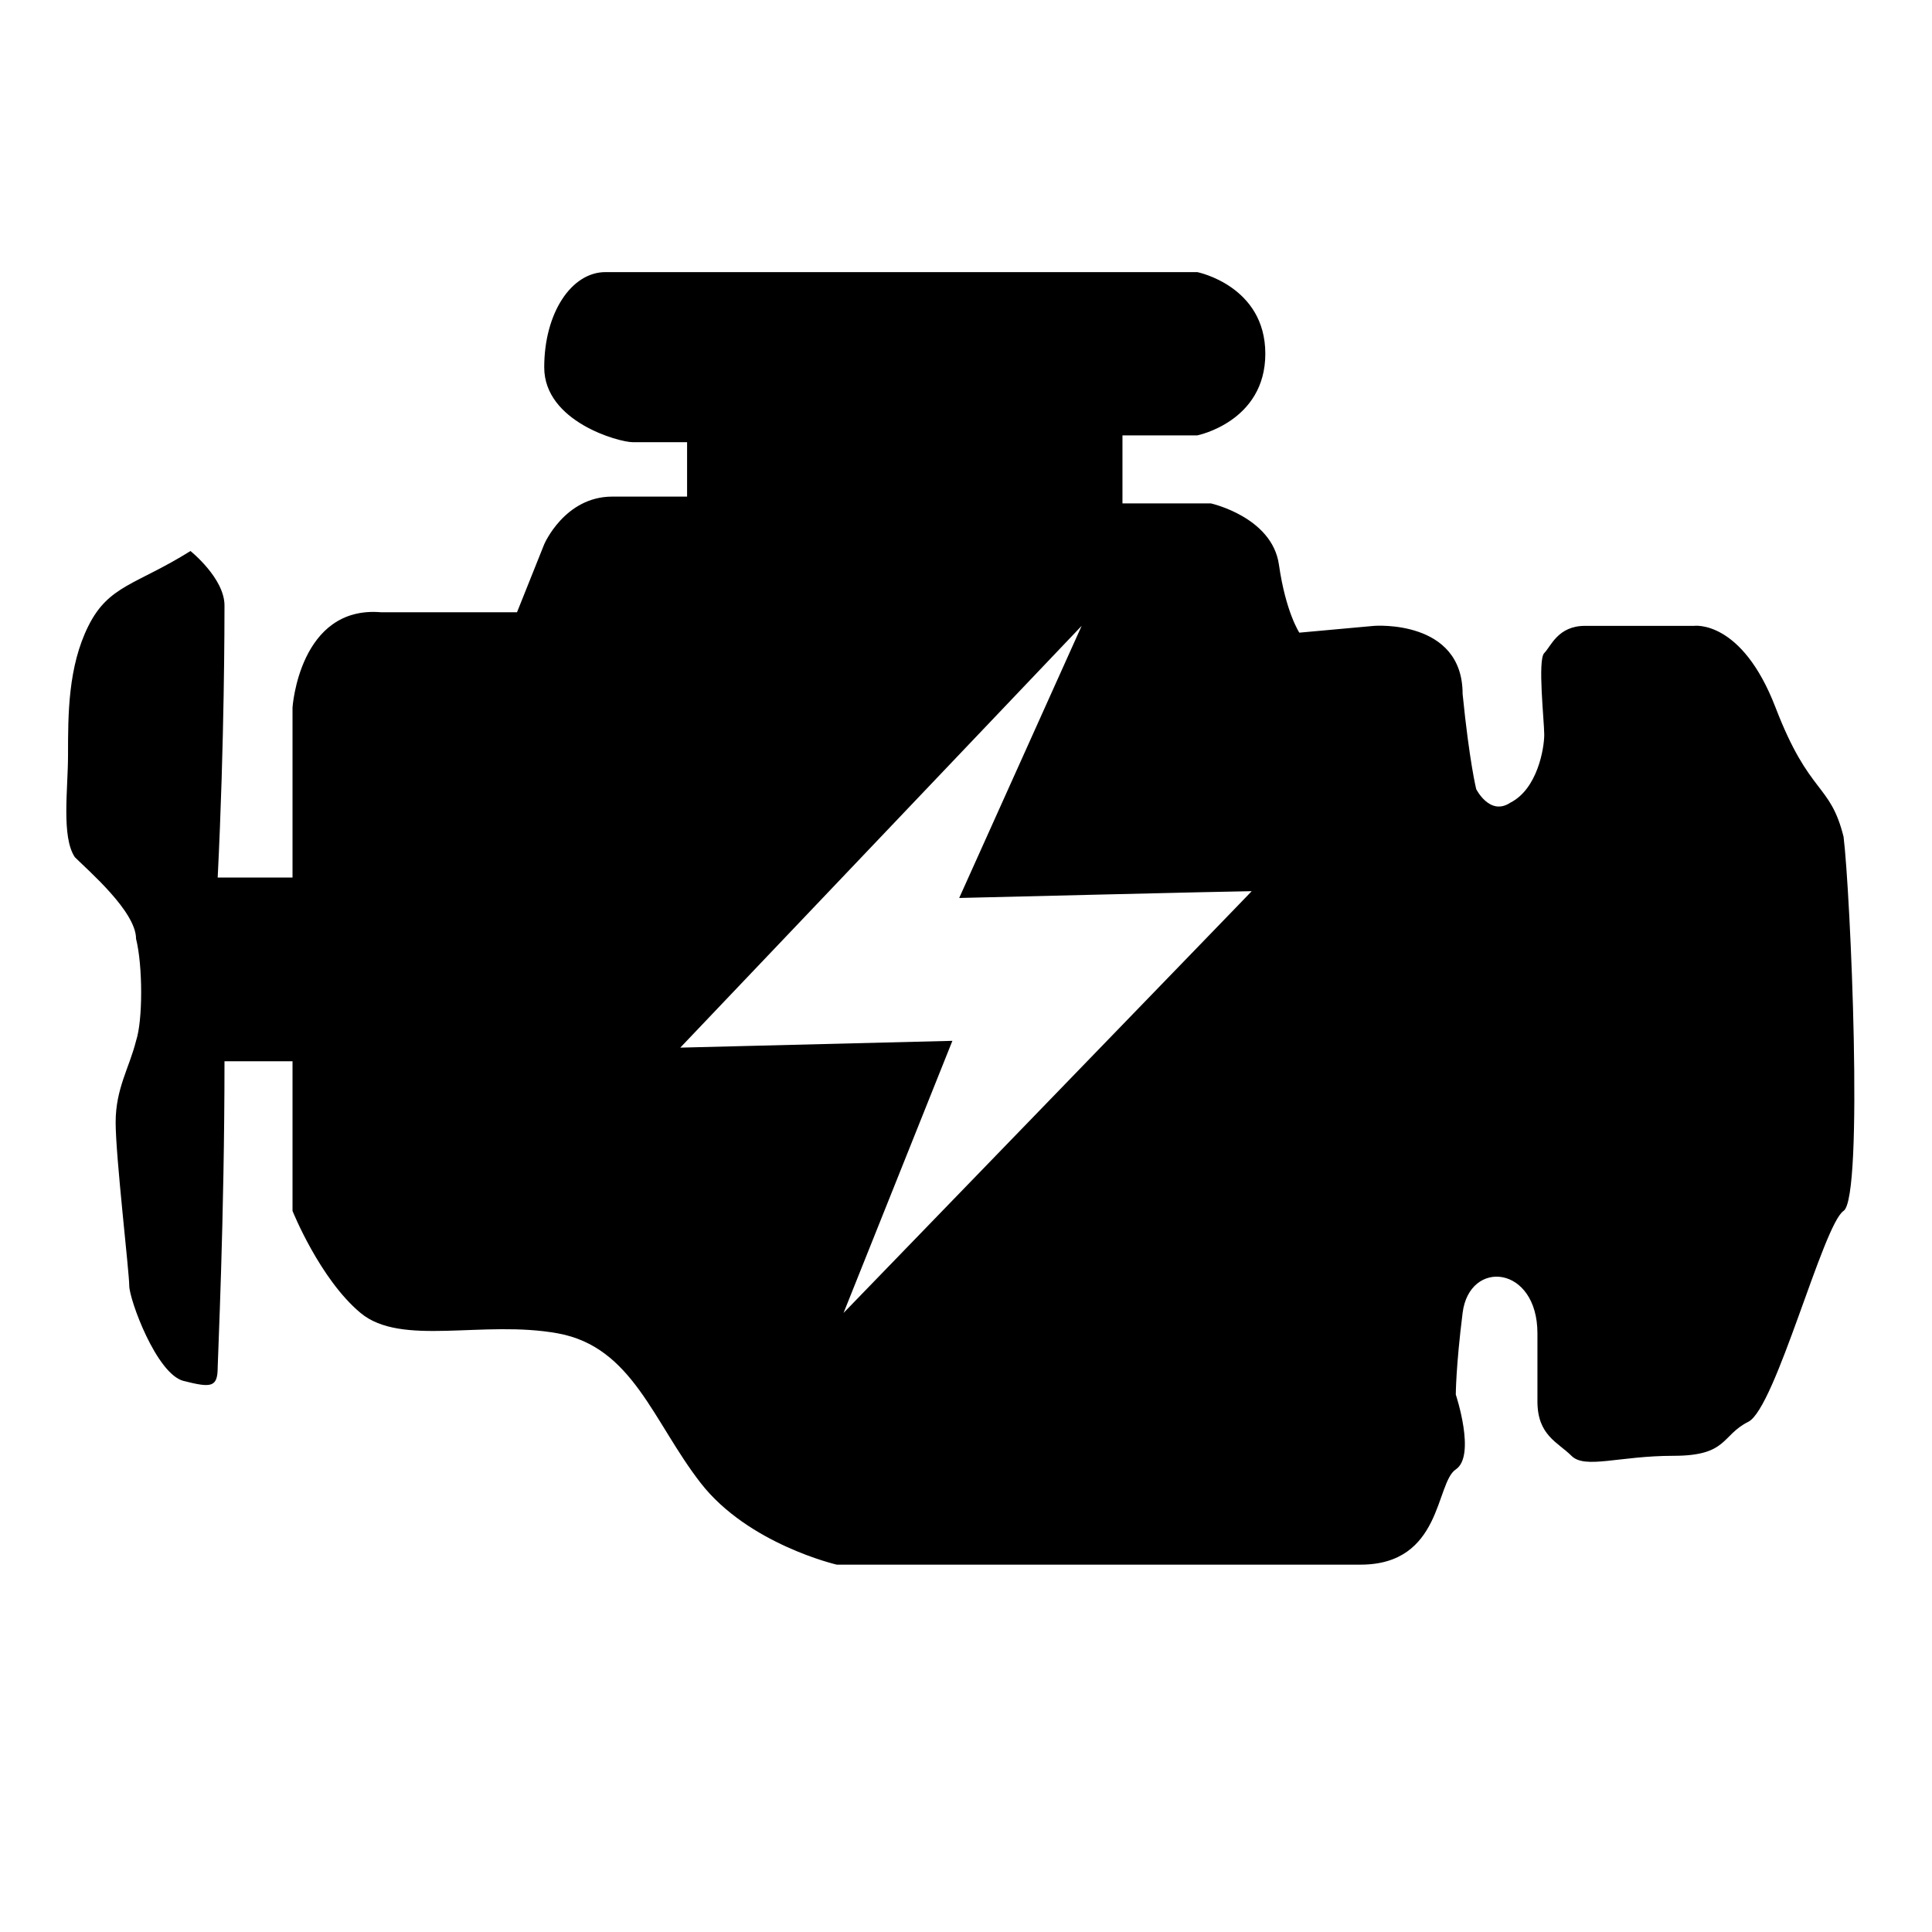 <?xml version="1.0" encoding="utf-8"?>
<!-- Generator: Adobe Illustrator 19.0.0, SVG Export Plug-In . SVG Version: 6.00 Build 0)  -->
<svg version="1.1" id="Laag_1" xmlns="http://www.w3.org/2000/svg" xmlns:xlink="http://www.w3.org/1999/xlink" x="0px" y="0px"
	 viewBox="0 0 28.4 28.4" style="enable-background:new 0 0 28.4 28.4;" xml:space="preserve">
<path id="XMLID_2_" d="M27.1,17.8c-0.3,0.2-1,2.9-1.4,3.1c-0.4,0.2-0.3,0.5-1.1,0.5s-1.3,0.2-1.5,0c-0.2-0.2-0.5-0.3-0.5-0.8
	c0-0.5,0-0.8,0-1c0-1-1-1.1-1.1-0.3s-0.1,1.2-0.1,1.2s0.3,0.9,0,1.1c-0.3,0.2-0.2,1.4-1.4,1.4c-1.1,0-7.7,0-7.7,0s-1.3-0.3-2-1.2
	s-1-2-2.1-2.2c-1.1-0.2-2.3,0.2-2.9-0.3c-0.6-0.5-1-1.5-1-1.5v-2.2H3.3c0,2.3-0.1,4.4-0.1,4.5c0,0.3-0.1,0.3-0.5,0.2
	c-0.4-0.1-0.8-1.2-0.8-1.4c0-0.2-0.2-1.9-0.2-2.4c0-0.5,0.2-0.8,0.3-1.2c0.1-0.3,0.1-1.1,0-1.5c0-0.4-0.7-1-0.9-1.2
	c-0.2-0.3-0.1-1-0.1-1.5c0-0.6,0-1.3,0.3-1.9c0.3-0.6,0.7-0.6,1.5-1.1c0,0,0.5,0.4,0.5,0.8c0,0.2,0,2-0.1,4h1.1v-2.5
	c0,0,0.1-1.5,1.3-1.4c1.2,0,2,0,2,0L8,8c0,0,0.3-0.7,1-0.7c0.7,0,1.1,0,1.1,0V6.5c0,0-0.6,0-0.8,0C9.1,6.5,8,6.2,8,5.4S8.4,4,8.9,4
	c0.6,0,8.7,0,8.7,0s1,0.2,1,1.2s-1,1.2-1,1.2h-1.1v1h1.3c0,0,0.9,0.2,1,0.9c0.1,0.7,0.3,1,0.3,1l1.1-0.1c0,0,1.3-0.1,1.3,1
	c0.1,1,0.2,1.4,0.2,1.4s0.2,0.4,0.5,0.2c0.4-0.2,0.5-0.8,0.5-1c0-0.2-0.1-1.1,0-1.2c0.1-0.1,0.2-0.4,0.6-0.4c0.4,0,1.6,0,1.6,0
	s0.7-0.1,1.2,1.2s0.8,1.1,1,1.9C27.2,13.1,27.4,17.6,27.1,17.8z M15.9,9.2L10,15.4l4-0.1l-1.6,4c0,0,6.1-6.3,6-6.2
	c-0.2,0-4.3,0.1-4.3,0.1L15.9,9.2z"/>
</svg>
